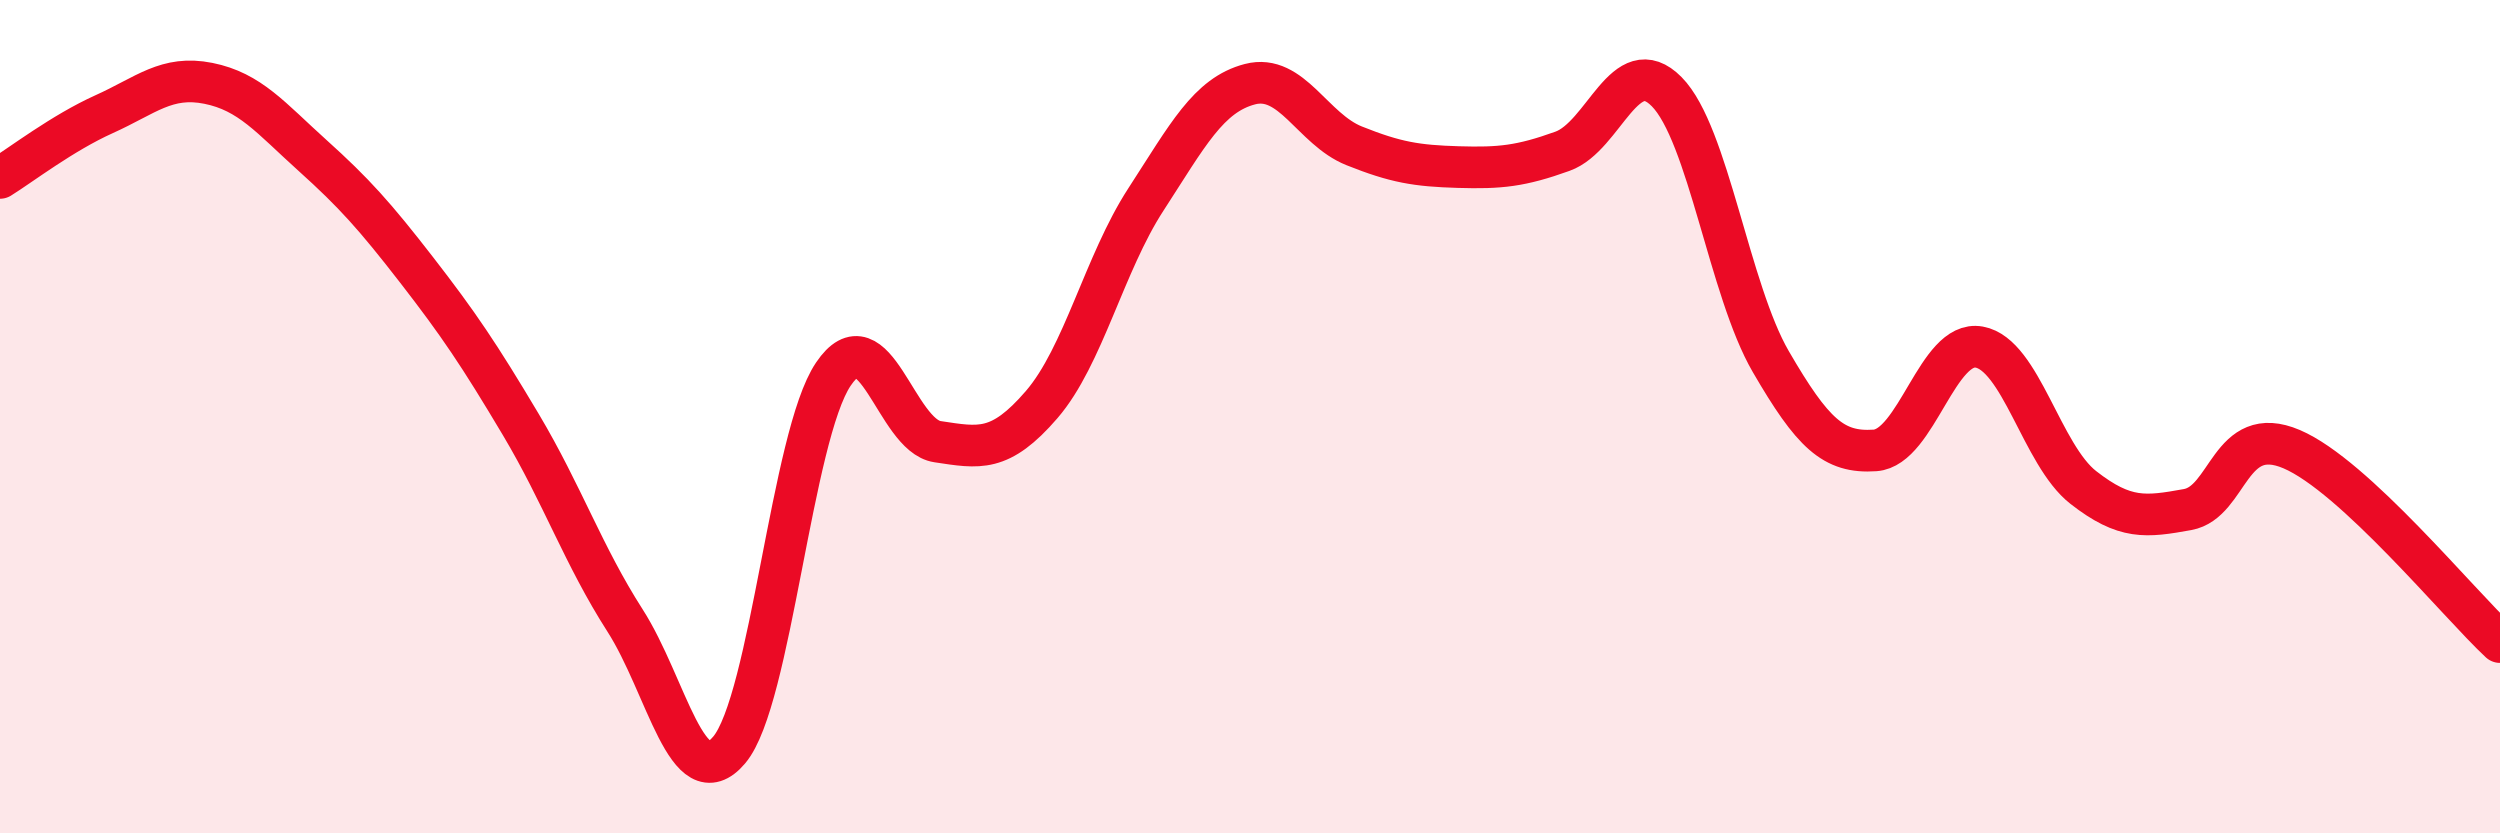 
    <svg width="60" height="20" viewBox="0 0 60 20" xmlns="http://www.w3.org/2000/svg">
      <path
        d="M 0,4.27 C 0.5,3.96 1.5,3.19 2.5,2.74 C 3.5,2.29 4,1.8 5,2 C 6,2.2 6.5,2.83 7.5,3.73 C 8.5,4.63 9,5.19 10,6.48 C 11,7.77 11.5,8.51 12.5,10.19 C 13.5,11.87 14,13.33 15,14.89 C 16,16.45 16.5,19.18 17.5,18 C 18.5,16.82 19,10.46 20,8.98 C 21,7.5 21.5,10.45 22.5,10.6 C 23.5,10.75 24,10.87 25,9.71 C 26,8.55 26.5,6.33 27.5,4.79 C 28.5,3.25 29,2.28 30,2.02 C 31,1.76 31.5,3.1 32.5,3.5 C 33.5,3.9 34,3.98 35,4.01 C 36,4.04 36.5,3.99 37.5,3.63 C 38.5,3.27 39,1.19 40,2.2 C 41,3.21 41.5,6.96 42.5,8.68 C 43.5,10.4 44,10.88 45,10.81 C 46,10.74 46.5,8.15 47.5,8.33 C 48.5,8.51 49,10.92 50,11.7 C 51,12.48 51.5,12.41 52.5,12.23 C 53.5,12.05 53.5,10.14 55,10.78 C 56.5,11.42 59,14.48 60,15.41L60 20L0 20Z"
        fill="#EB0A25"
        opacity="0.1"
        stroke-linecap="round"
        stroke-linejoin="round"
      />
      <path
        d="M 0,4.27 C 0.5,3.96 1.5,3.19 2.5,2.74 C 3.5,2.29 4,1.8 5,2 C 6,2.2 6.5,2.83 7.5,3.73 C 8.5,4.63 9,5.19 10,6.48 C 11,7.77 11.5,8.51 12.5,10.19 C 13.5,11.87 14,13.33 15,14.89 C 16,16.45 16.5,19.18 17.5,18 C 18.5,16.82 19,10.46 20,8.98 C 21,7.5 21.5,10.45 22.5,10.6 C 23.5,10.75 24,10.87 25,9.71 C 26,8.55 26.5,6.33 27.5,4.79 C 28.5,3.25 29,2.28 30,2.02 C 31,1.76 31.5,3.1 32.5,3.5 C 33.5,3.9 34,3.98 35,4.01 C 36,4.04 36.5,3.99 37.5,3.63 C 38.5,3.27 39,1.19 40,2.2 C 41,3.21 41.5,6.96 42.5,8.68 C 43.5,10.4 44,10.88 45,10.81 C 46,10.74 46.5,8.15 47.5,8.33 C 48.5,8.51 49,10.92 50,11.7 C 51,12.48 51.5,12.41 52.5,12.23 C 53.5,12.05 53.5,10.14 55,10.78 C 56.5,11.42 59,14.48 60,15.41"
        stroke="#EB0A25"
        stroke-width="1"
        fill="none"
        stroke-linecap="round"
        stroke-linejoin="round"
      />
    </svg>
  